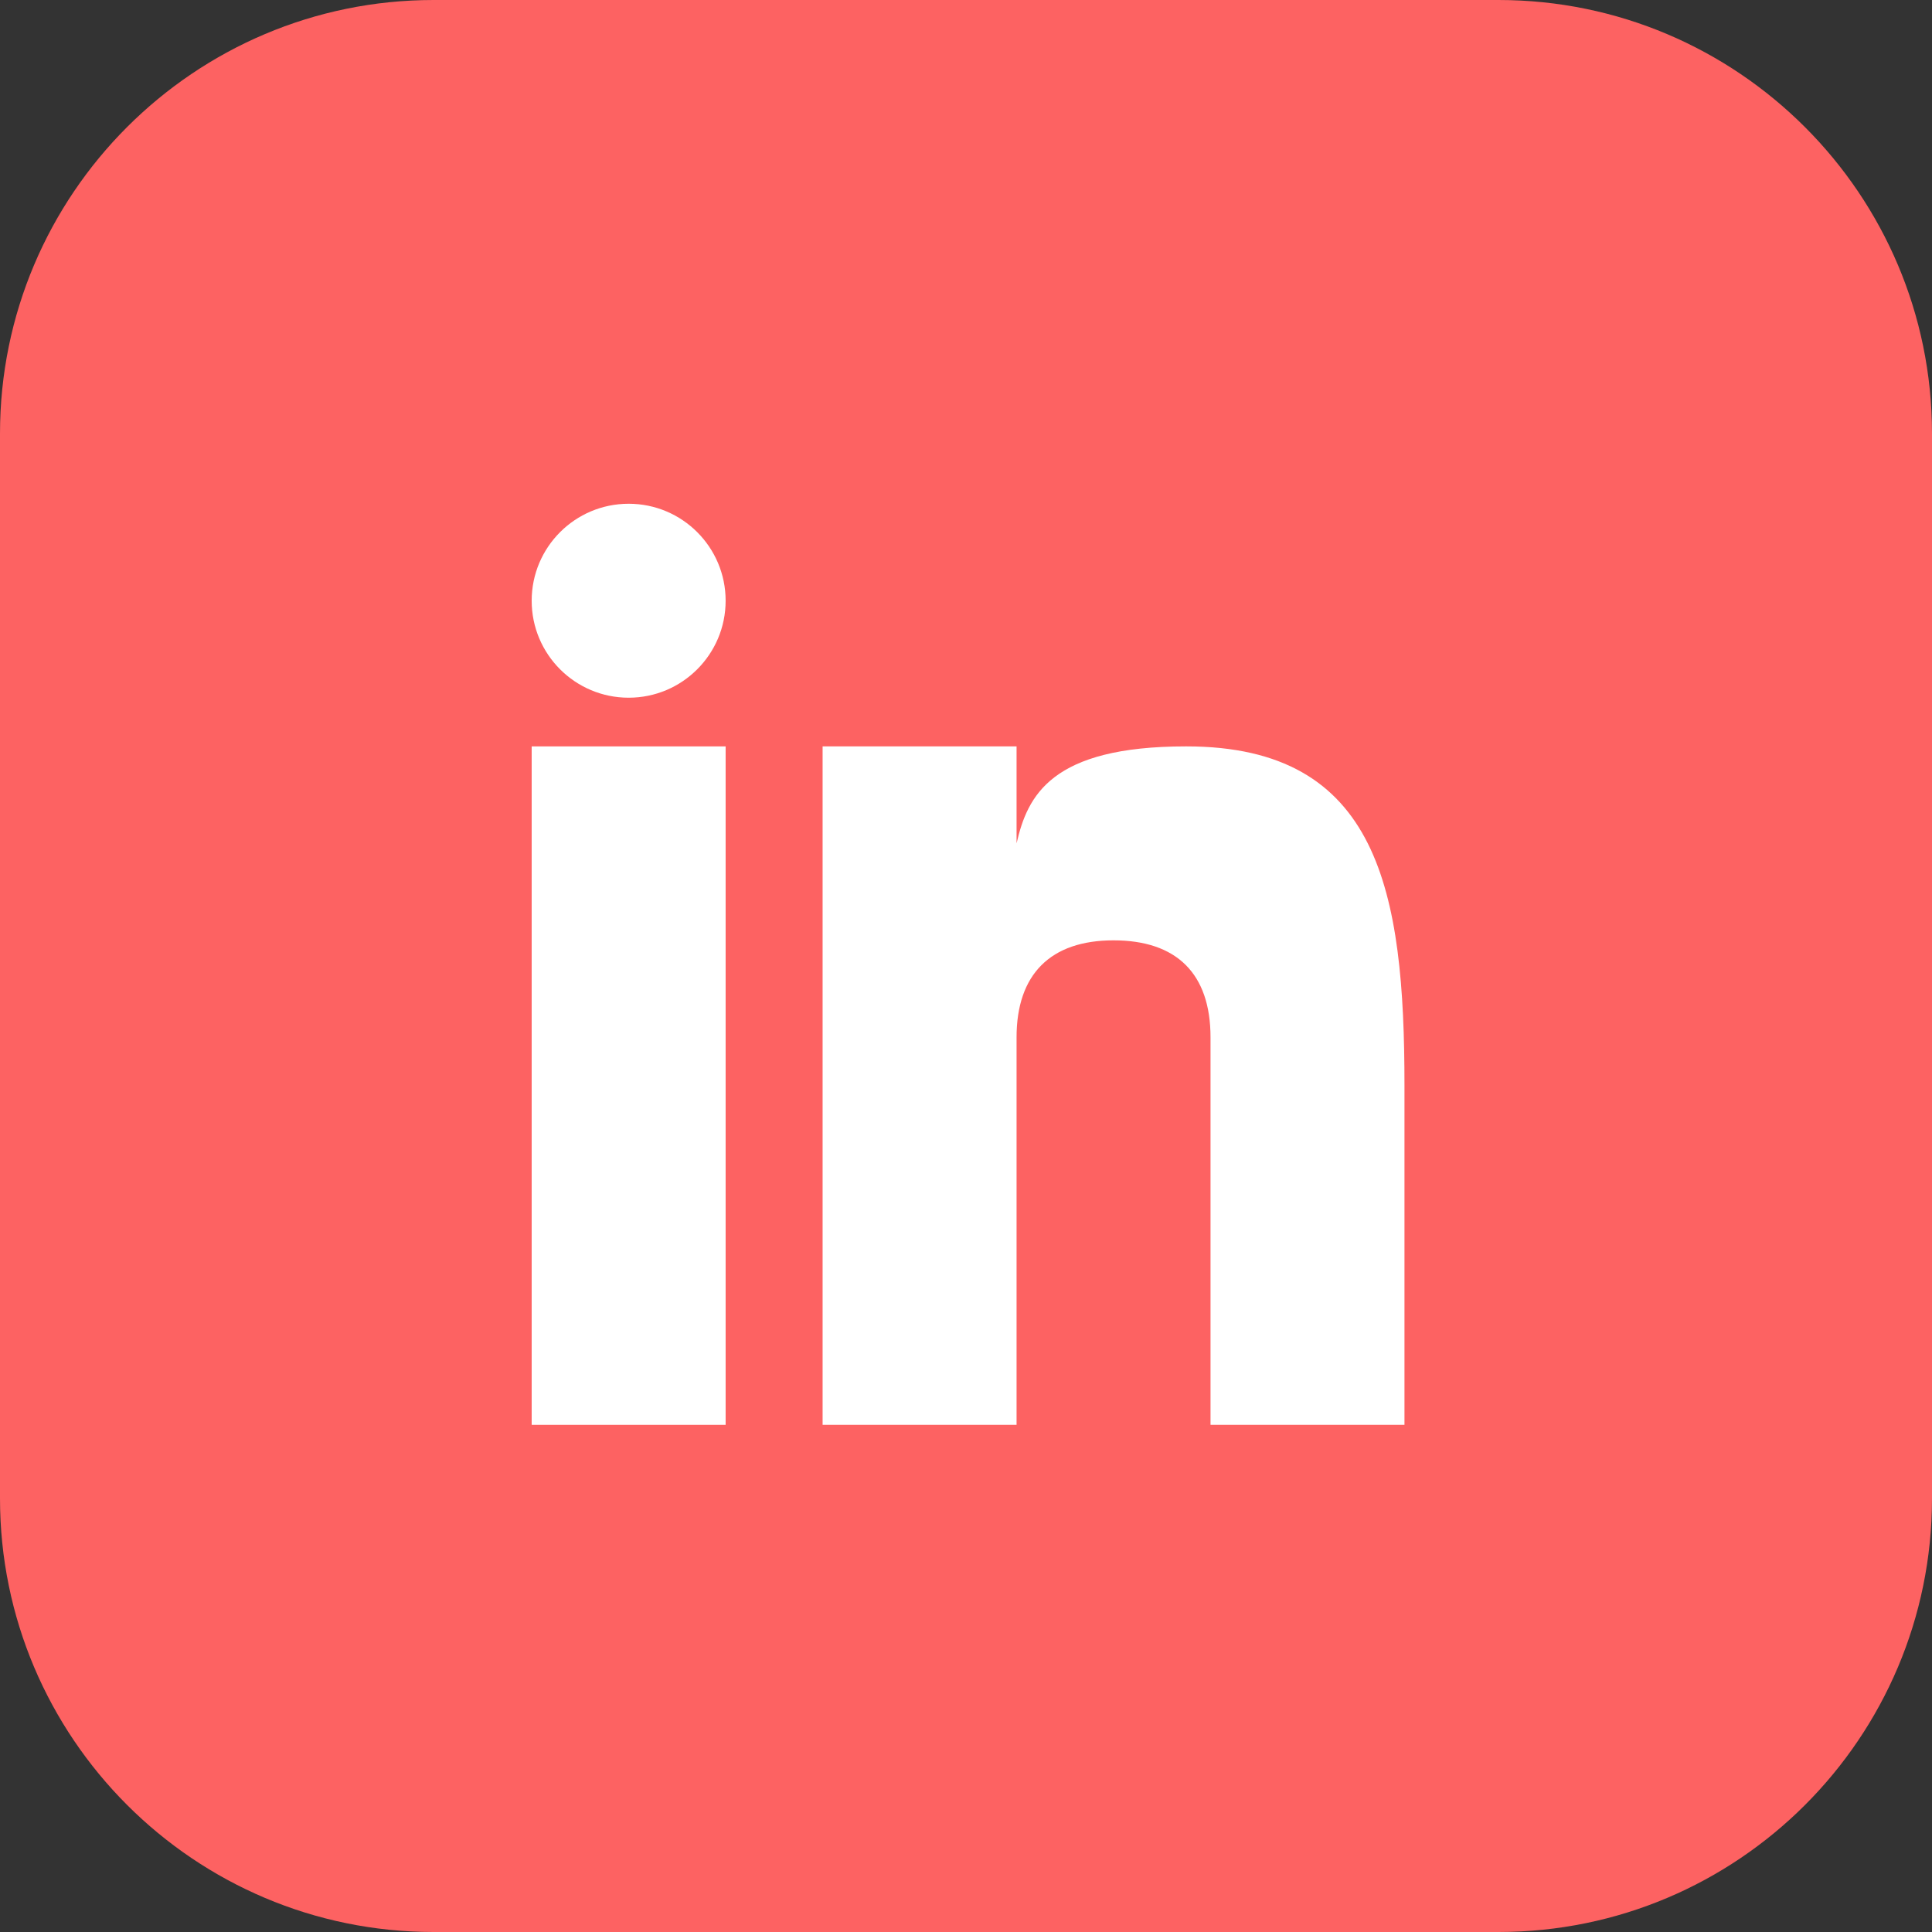 <?xml version="1.0" encoding="UTF-8"?>
<svg xmlns="http://www.w3.org/2000/svg" version="1.1" viewBox="0 0 512 512">
  <rect x="0" y="0" width="512" height="512" fill="#333333" stroke="none"/>
  <defs>
    <style>
      .cls-1 {
        fill: #fd6262;
      }

      .cls-2 {
        fill: #fff;
      }
    </style>
  </defs>
  <!-- Generator: Adobe Illustrator 28.7.3, SVG Export Plug-In . SVG Version: 1.2.0 Build 164)  -->
  <g>
    <g id="Layer_1">
      <path class="cls-1" d="M512,397.1c0,63.5-51.5,114.9-114.9,114.9H114.9c-63.4,0-114.9-51.5-114.9-114.9V114.9C0,51.5,51.5,0,114.9,0h282.2C460.5,0,512,51.5,512,114.9v282.2Z"/>
      <g>
        <rect class="cls-2" x="140.9" y="197.8" width="51.4" height="179.8"/>
        <path class="cls-2" d="M314.3,197.8c-35.8,0-42,13.1-44.9,25.7v-25.7h-51.4v179.8h51.4v-102.7c0-16.7,9-25.7,25.7-25.7s25.7,8.8,25.7,25.7v102.7h51.4v-89.9c0-51.4-6.7-89.9-57.8-89.9Z"/>
        <circle class="cls-2" cx="166.6" cy="159.2" r="25.7"/>
      </g>
    </g>
  </g>
</svg>